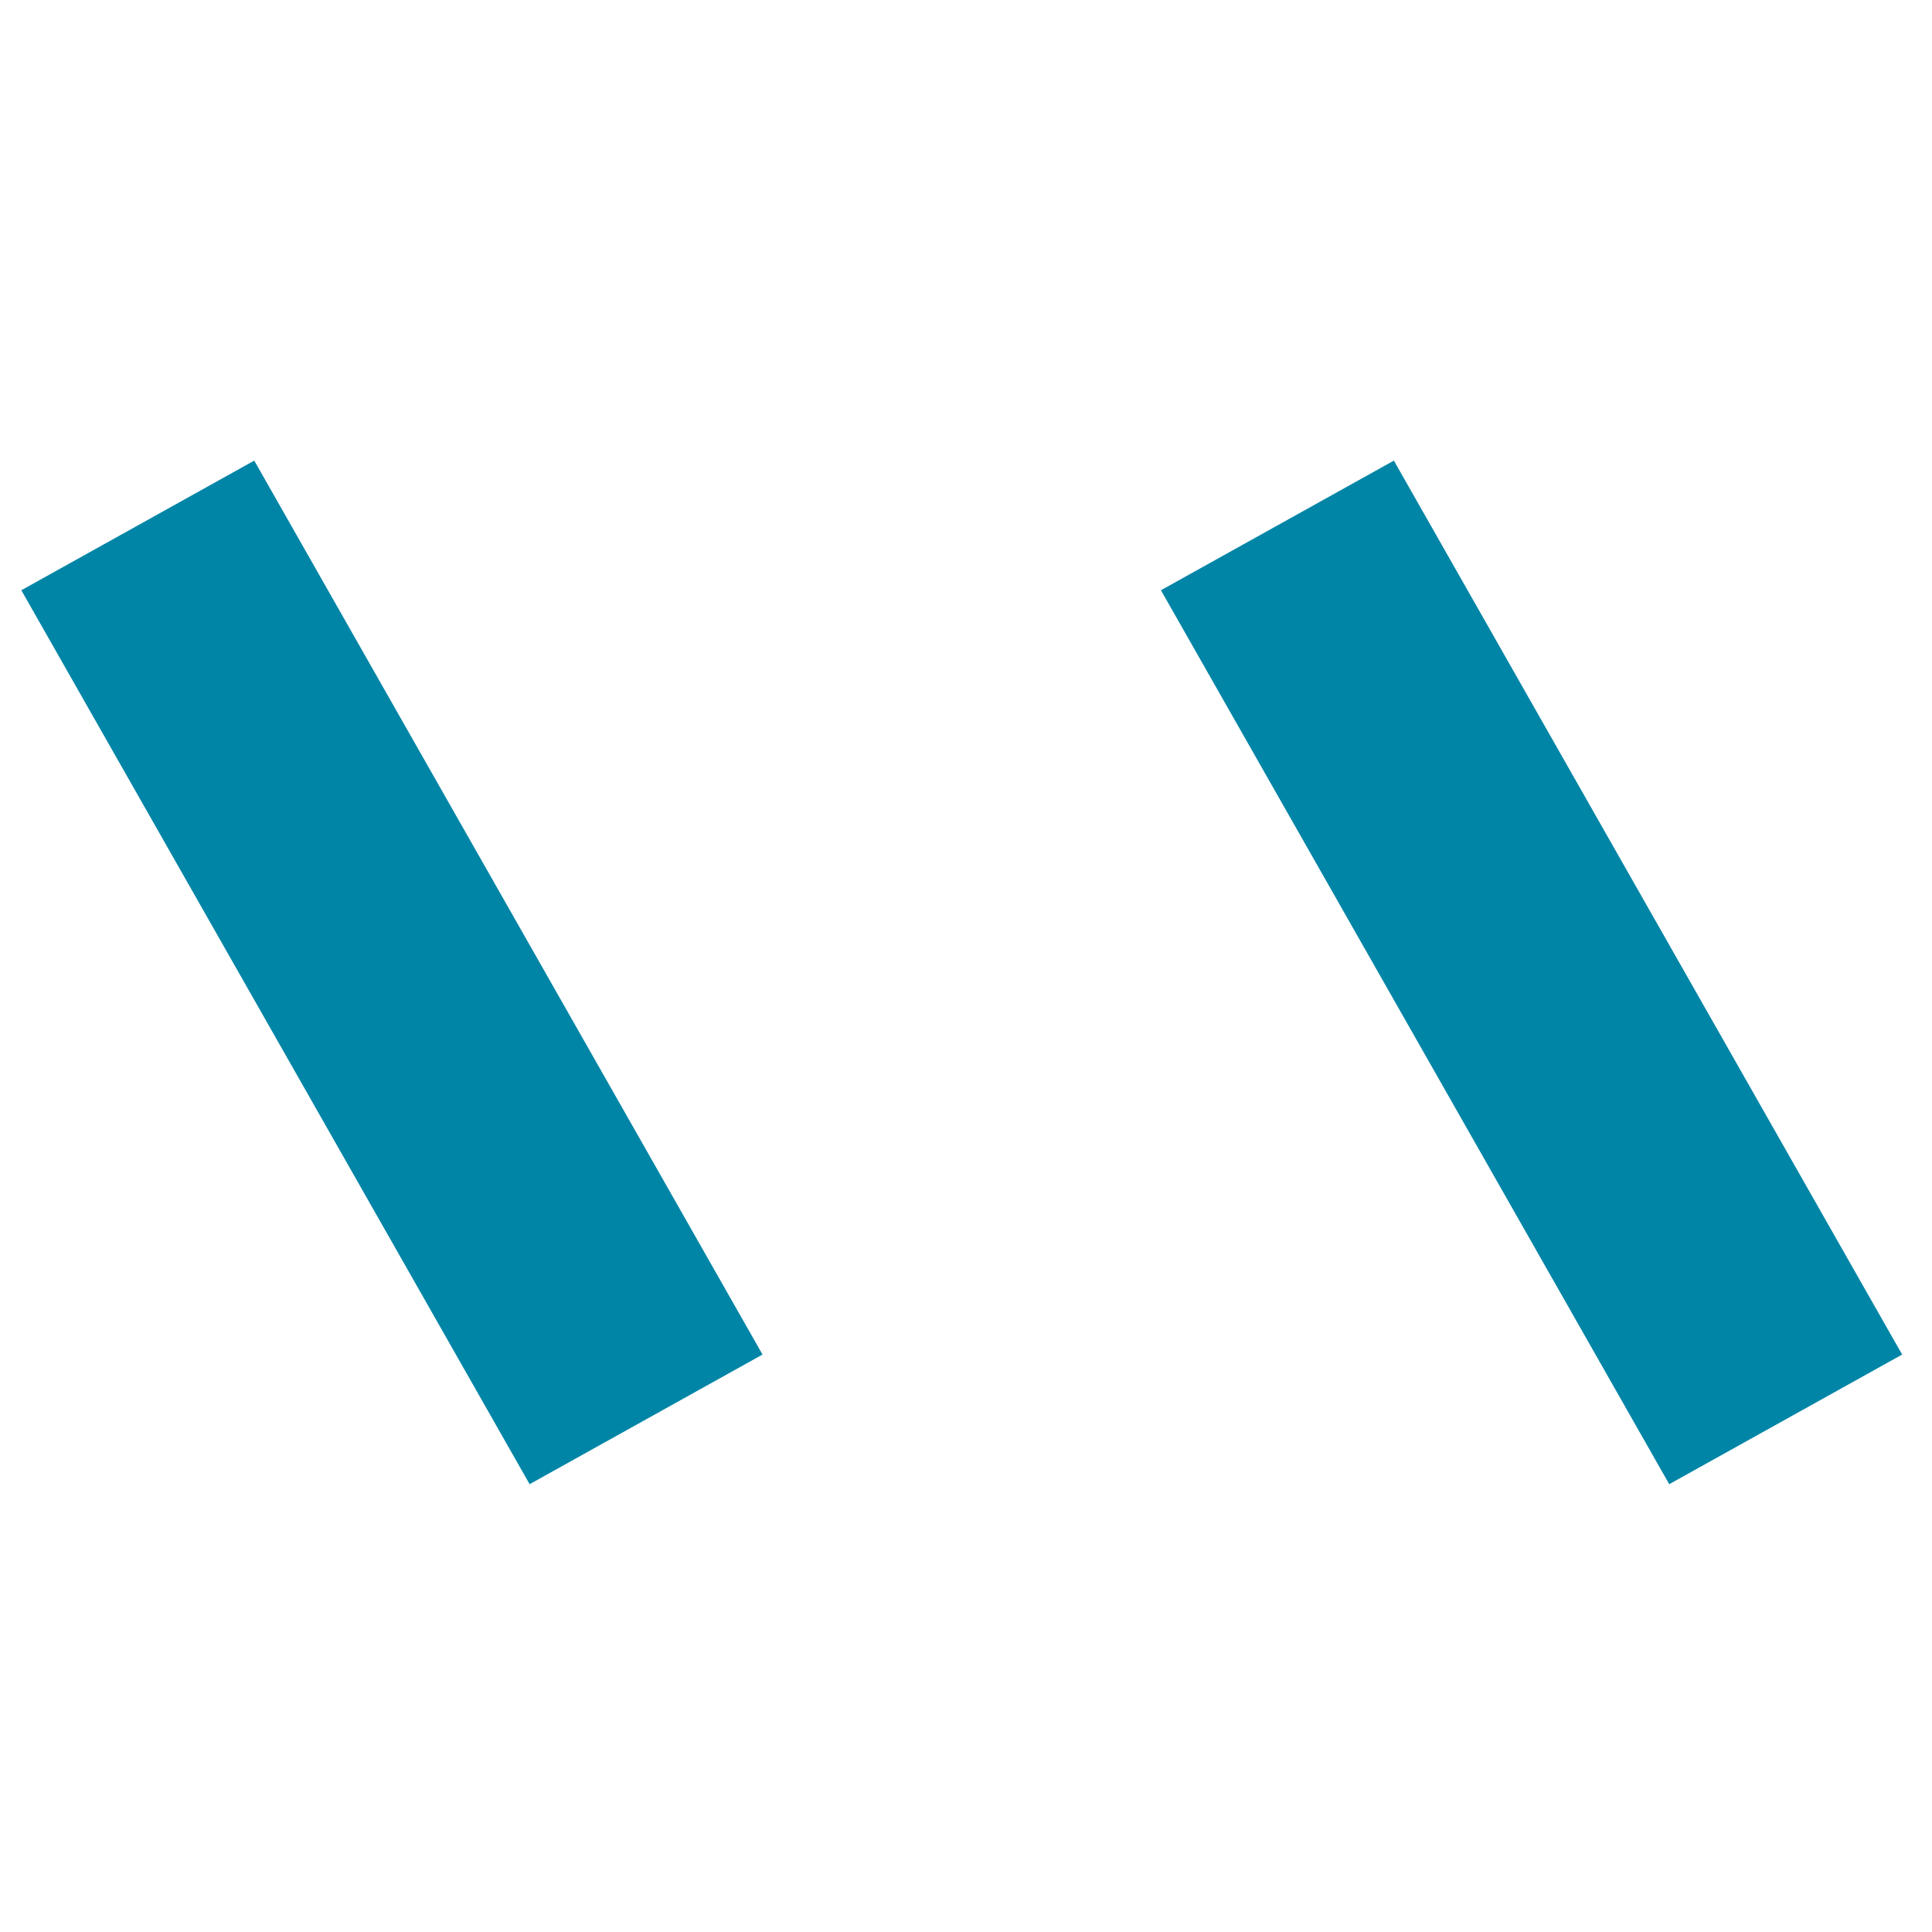 <svg xmlns="http://www.w3.org/2000/svg" width="151" height="151" viewBox="0 0 151 151" fill="none"><path d="M90.736 46.132L108.941 36L148.667 105.868L130.462 116L90.736 46.132Z" fill="#0085A6"></path><path d="M1.667 46.132L19.871 36L59.597 105.868L41.393 116L1.667 46.132Z" fill="#0085A6"></path></svg>